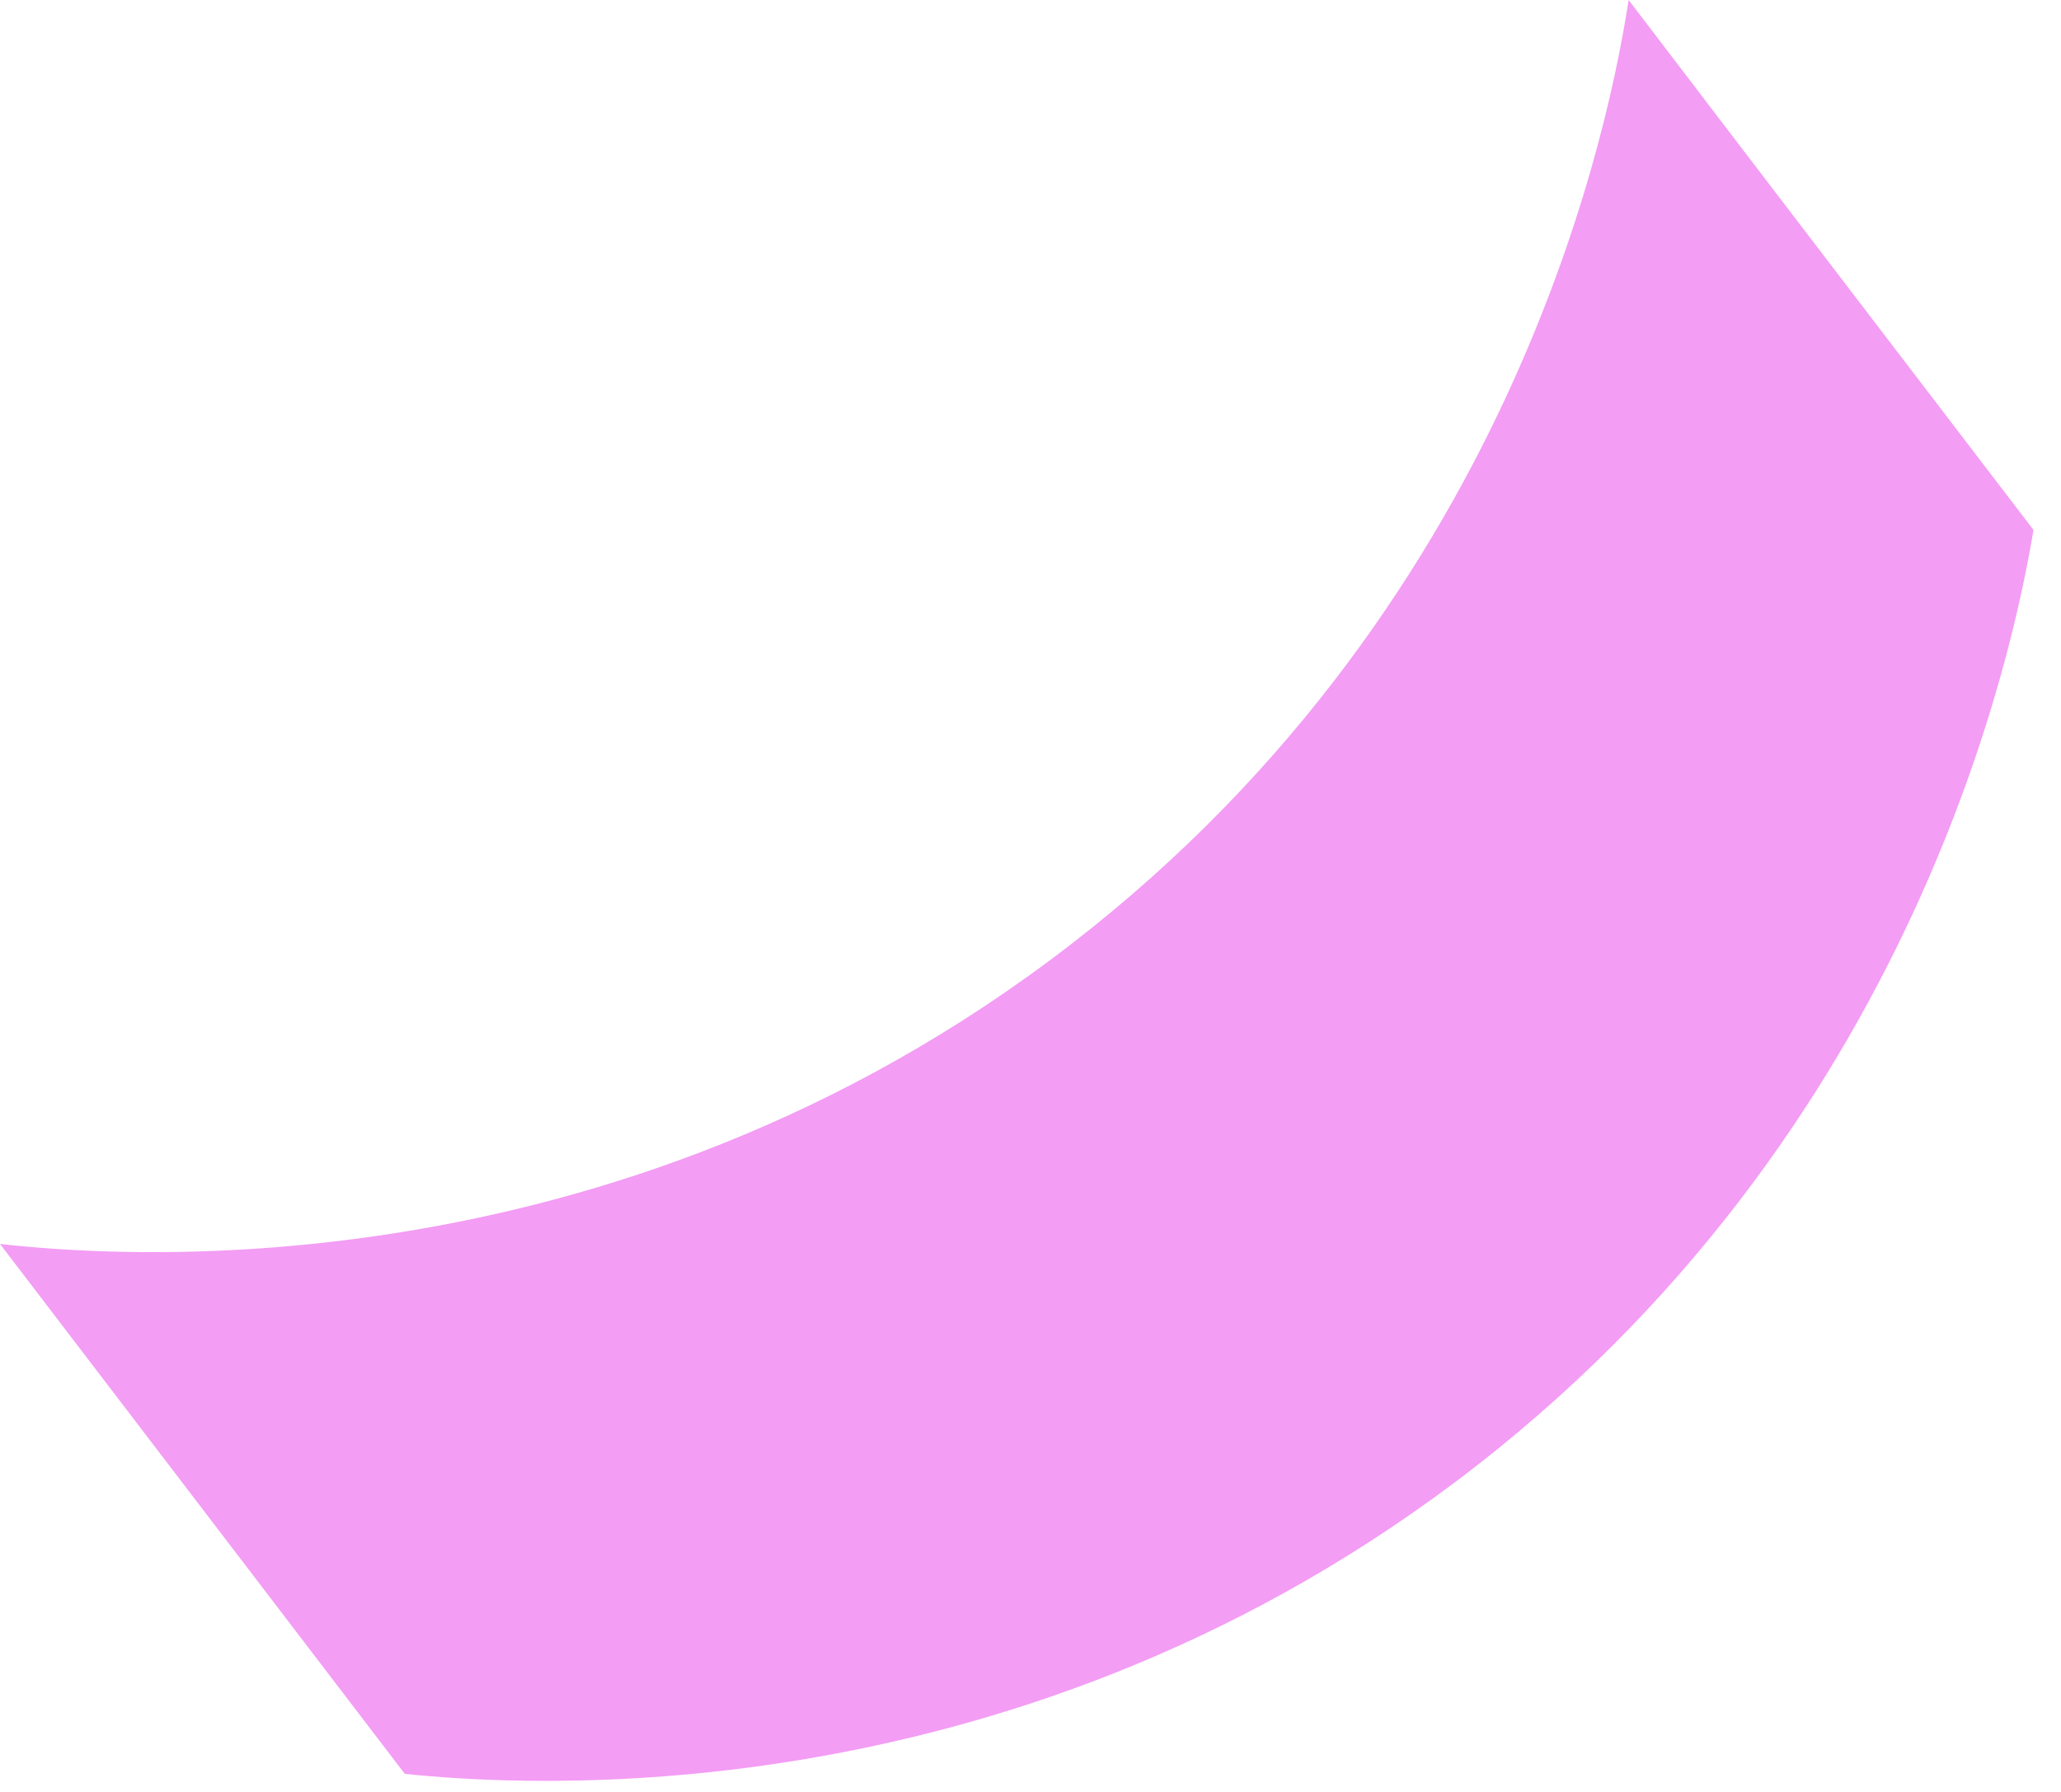 <svg width="46" height="40" viewBox="0 0 46 40" fill="none" xmlns="http://www.w3.org/2000/svg">
<path d="M0 27.768C2.285 28.021 13.59 29.048 23.898 21.083C34.028 13.258 35.986 2.338 36.35 0C39.357 3.946 42.371 7.884 45.386 11.829C44.991 14.174 42.877 25.296 32.45 33.105C22.351 40.669 11.492 39.85 9.035 39.597C6.021 35.651 3.014 31.713 0 27.768Z" fill="#F39DF4"/>
</svg>
